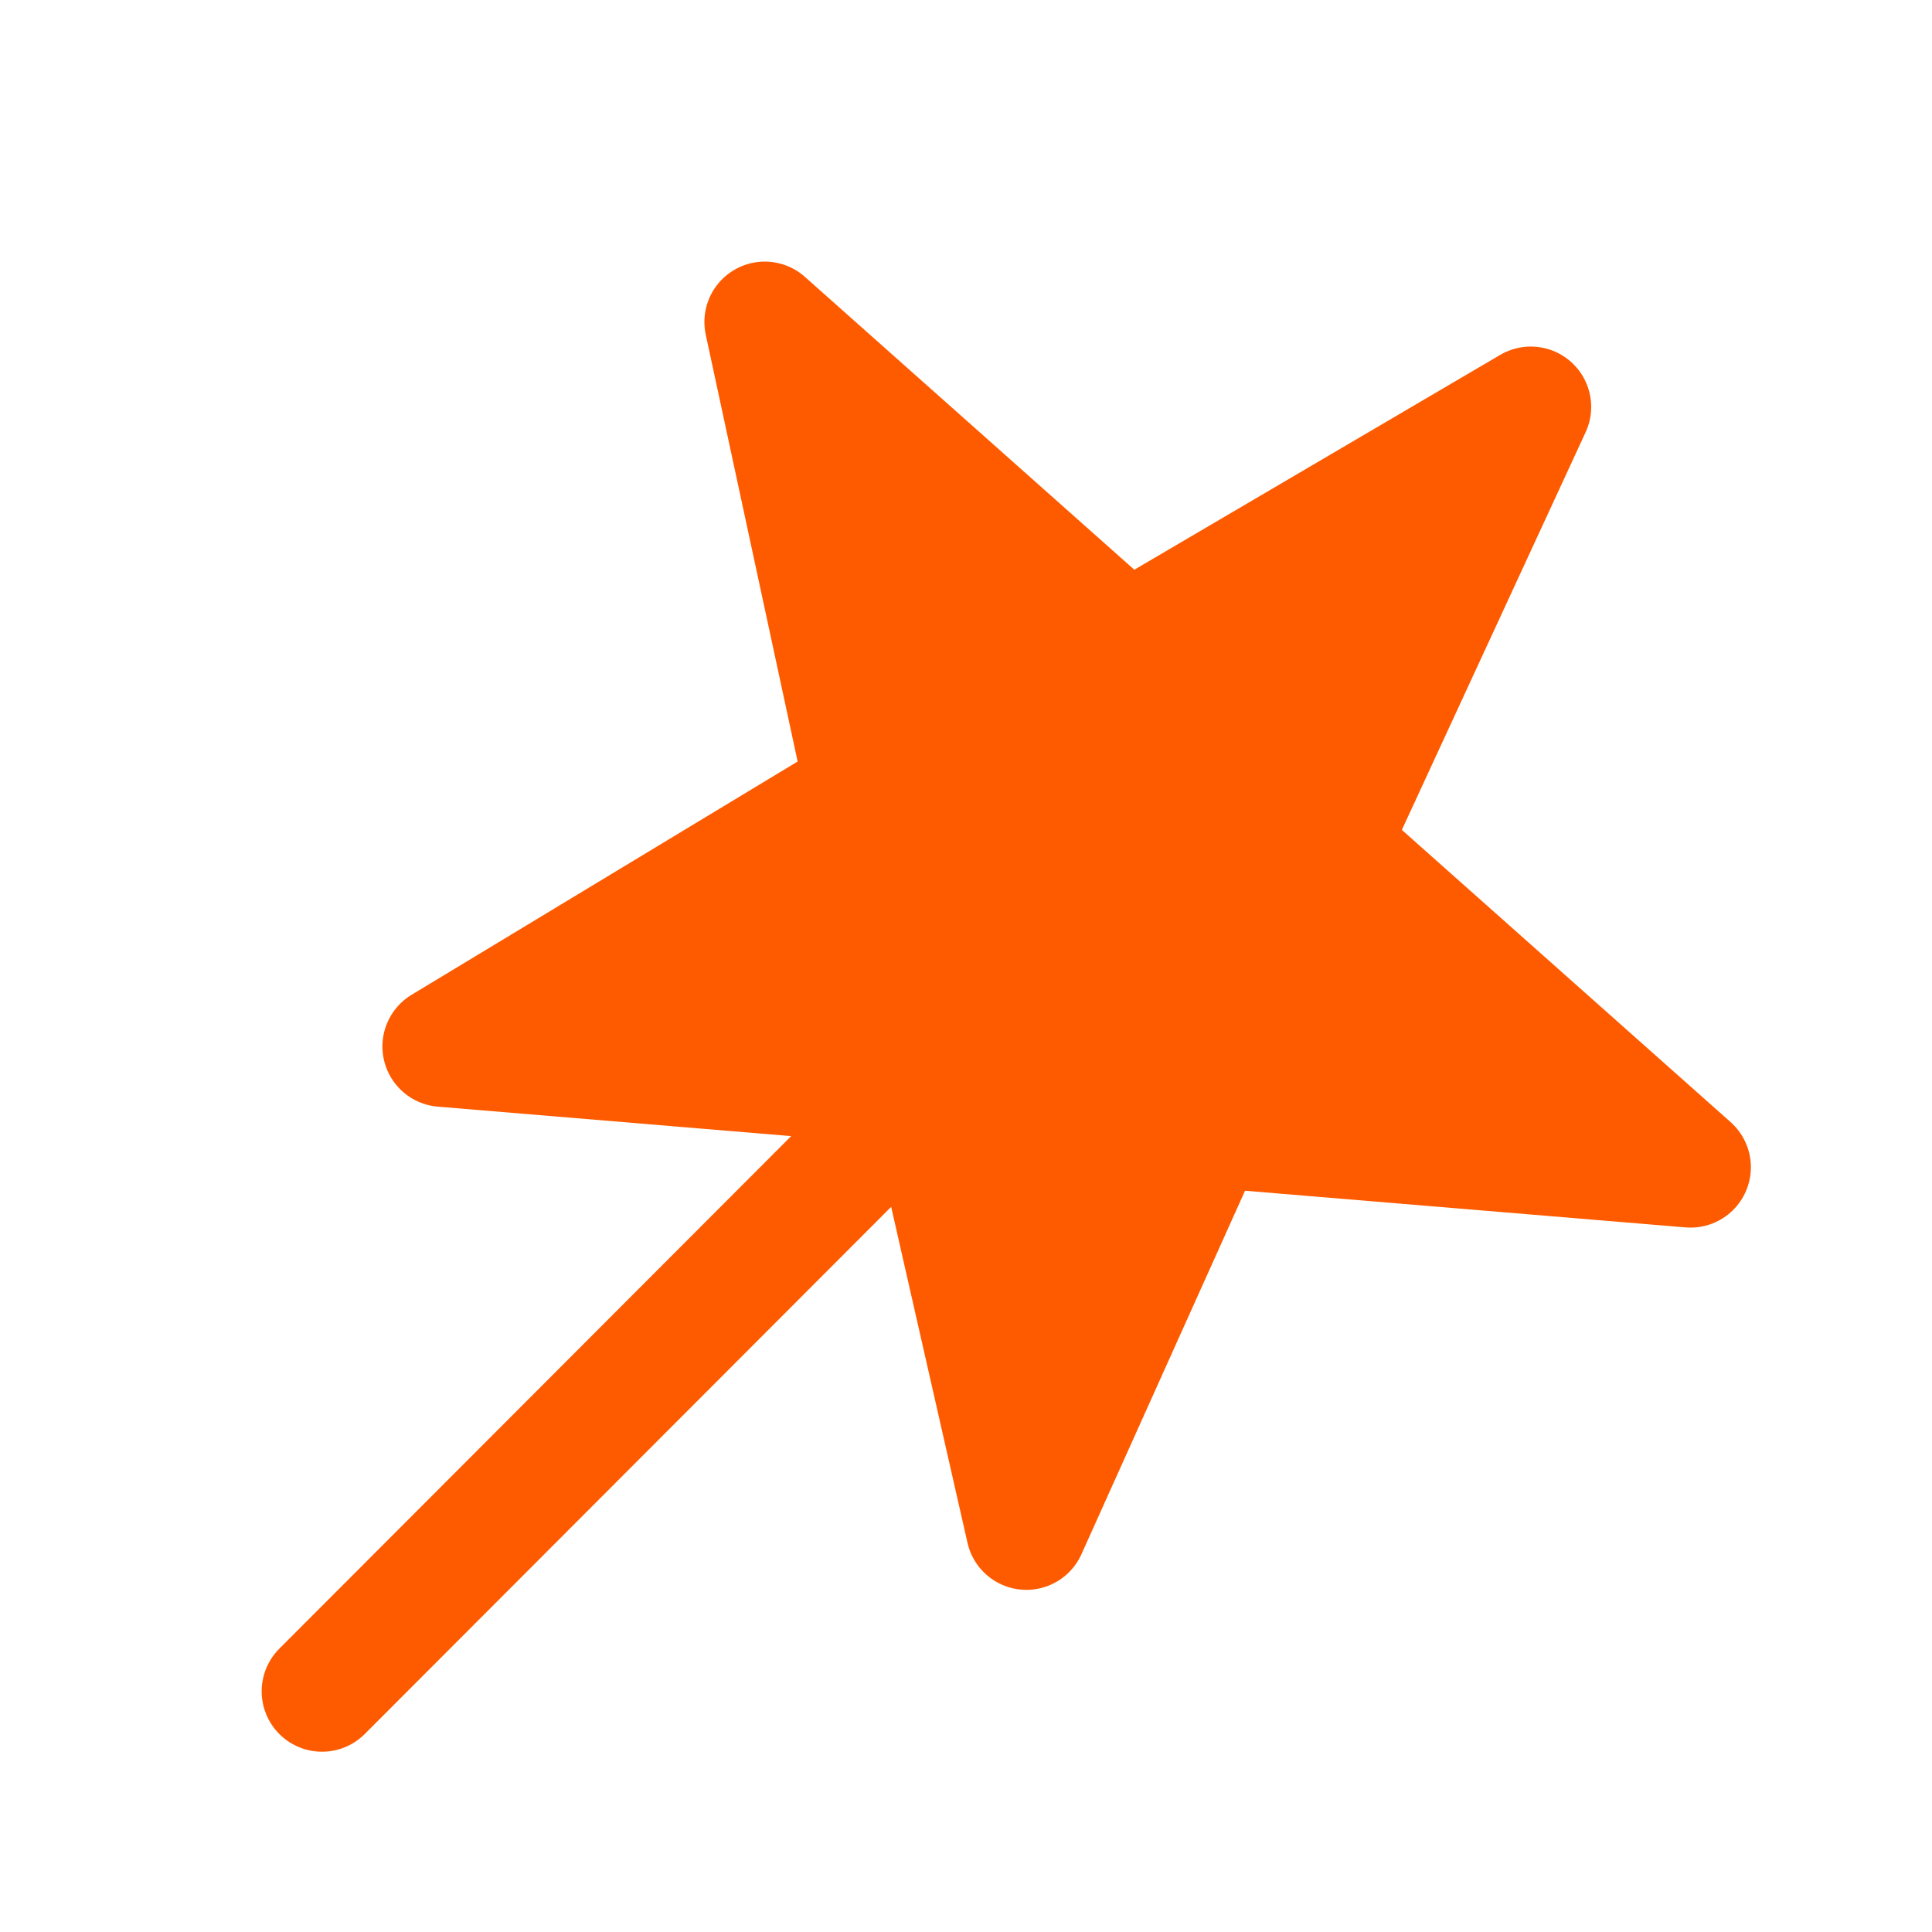 <svg width="32" height="32" viewBox="0 0 32 32" fill="none" xmlns="http://www.w3.org/2000/svg">
<path d="M12.667 5.333L18.667 10.667L25.355 6.74L22 14L28 19.333L20 18.667L17 25.333L15.334 18L7.334 17.333L14.339 13.1L12.667 5.333Z" fill="#FE5B00" stroke="#FE5B00" stroke-width="2" stroke-linecap="round" stroke-linejoin="round"/>
<path d="M5.334 28.014L15.334 18L5.334 28.014Z" fill="#FE5B00"/>
<path d="M5.334 28.014L15.334 18" stroke="#FE5B00" stroke-width="2" stroke-linecap="round"/>
</svg>
